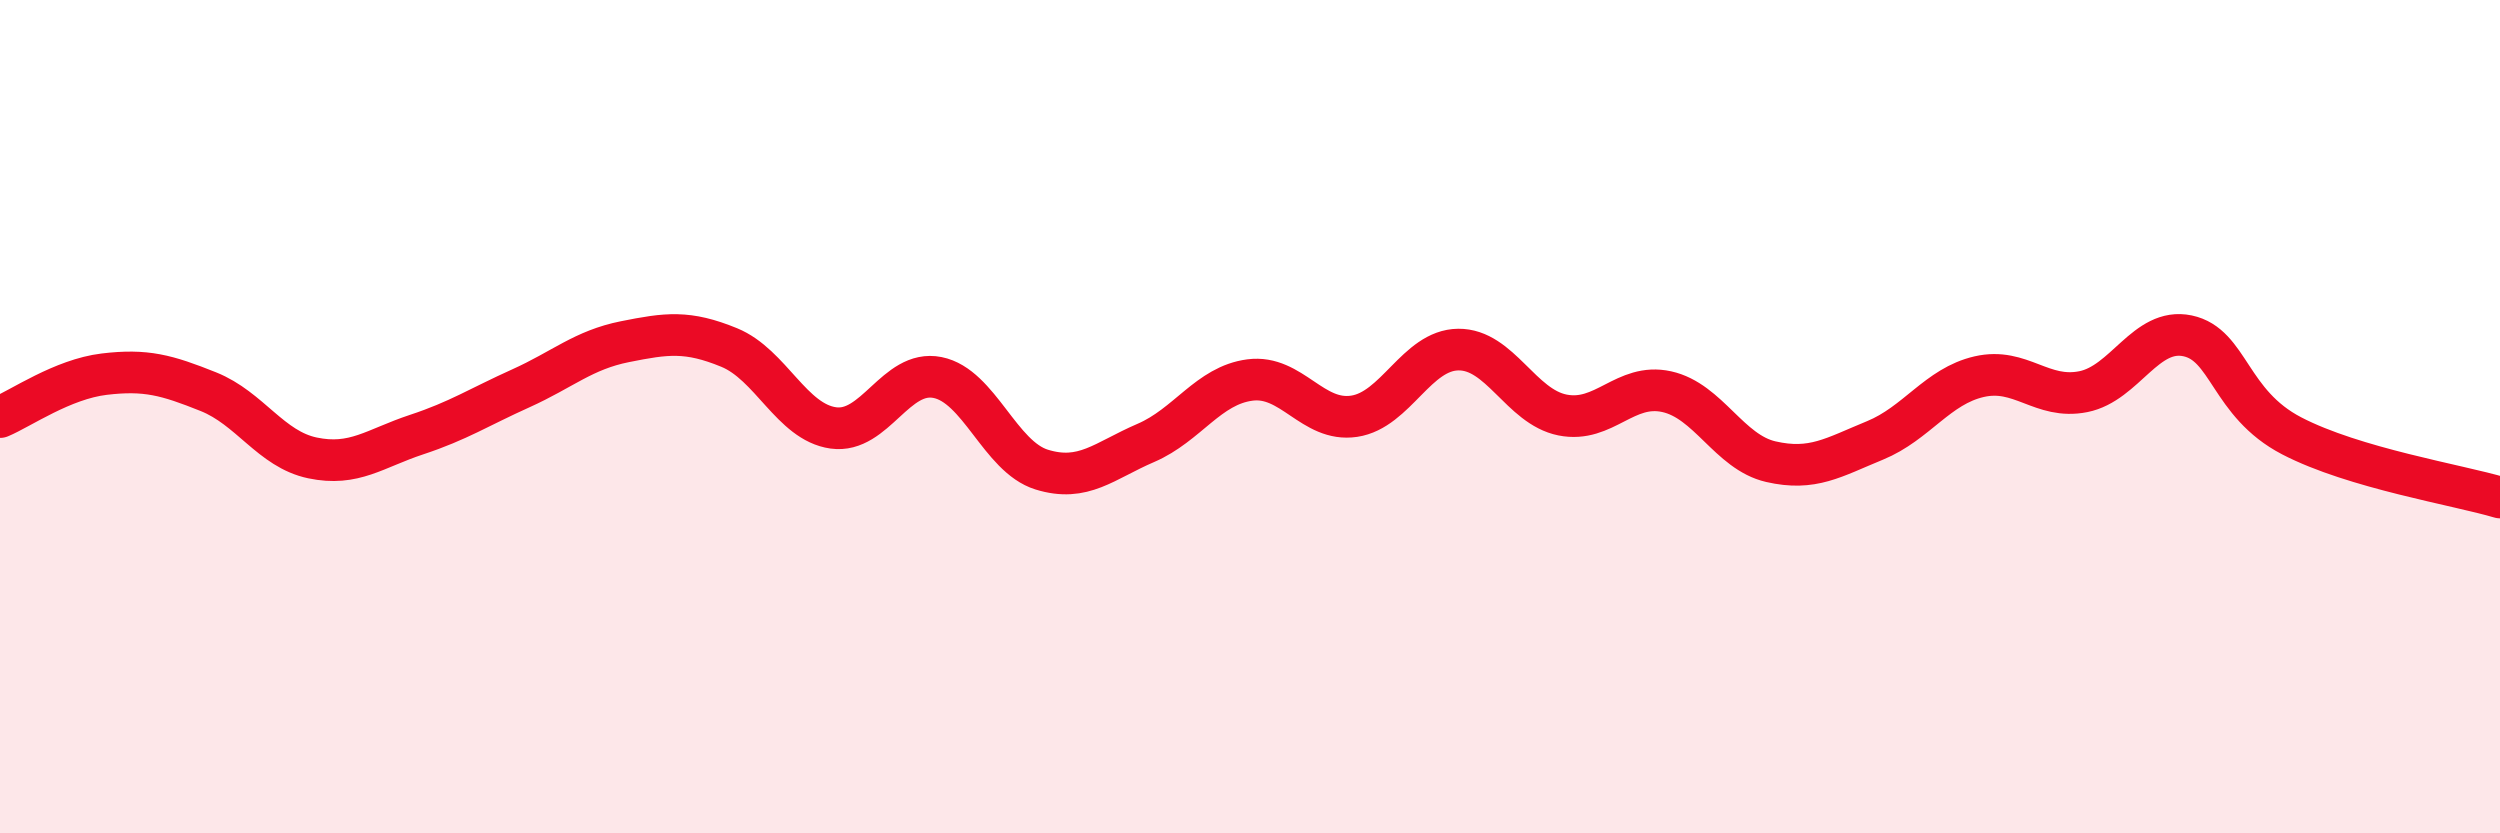 
    <svg width="60" height="20" viewBox="0 0 60 20" xmlns="http://www.w3.org/2000/svg">
      <path
        d="M 0,10.01 C 0.5,9.8 1.5,9.1 2.5,8.98 C 3.5,8.86 4,9 5,9.4 C 6,9.8 6.5,10.78 7.5,10.99 C 8.5,11.2 9,10.76 10,10.43 C 11,10.1 11.5,9.77 12.5,9.32 C 13.5,8.87 14,8.4 15,8.2 C 16,8 16.5,7.93 17.5,8.34 C 18.5,8.75 19,10.13 20,10.27 C 21,10.41 21.5,8.86 22.5,9.06 C 23.5,9.26 24,10.96 25,11.27 C 26,11.58 26.5,11.06 27.5,10.63 C 28.5,10.2 29,9.25 30,9.12 C 31,8.99 31.5,10.14 32.5,9.99 C 33.5,9.84 34,8.4 35,8.39 C 36,8.38 36.5,9.76 37.5,9.96 C 38.5,10.16 39,9.18 40,9.4 C 41,9.62 41.5,10.85 42.5,11.08 C 43.5,11.31 44,10.98 45,10.57 C 46,10.16 46.5,9.27 47.5,9.04 C 48.5,8.81 49,9.6 50,9.4 C 51,9.2 51.5,7.85 52.5,8.06 C 53.5,8.27 53.5,9.68 55,10.46 C 56.5,11.24 59,11.64 60,11.94L60 20L0 20Z"
        fill="#EB0A25"
        opacity="0.1"
        stroke-linecap="round"
        stroke-linejoin="round"
      />
      <path
        d="M 0,10.01 C 0.5,9.8 1.5,9.1 2.5,8.98 C 3.5,8.86 4,9 5,9.4 C 6,9.8 6.5,10.78 7.5,10.99 C 8.5,11.2 9,10.76 10,10.43 C 11,10.1 11.5,9.77 12.5,9.32 C 13.5,8.87 14,8.4 15,8.2 C 16,8 16.5,7.93 17.5,8.34 C 18.5,8.75 19,10.13 20,10.27 C 21,10.41 21.5,8.86 22.5,9.06 C 23.5,9.26 24,10.96 25,11.27 C 26,11.58 26.5,11.06 27.5,10.63 C 28.5,10.2 29,9.25 30,9.12 C 31,8.99 31.5,10.14 32.5,9.99 C 33.5,9.84 34,8.4 35,8.39 C 36,8.38 36.5,9.76 37.5,9.96 C 38.5,10.16 39,9.18 40,9.4 C 41,9.62 41.5,10.85 42.5,11.08 C 43.5,11.31 44,10.98 45,10.57 C 46,10.16 46.5,9.27 47.5,9.04 C 48.5,8.81 49,9.6 50,9.4 C 51,9.2 51.5,7.85 52.5,8.06 C 53.5,8.27 53.5,9.68 55,10.46 C 56.5,11.24 59,11.64 60,11.94"
        stroke="#EB0A25"
        stroke-width="1"
        fill="none"
        stroke-linecap="round"
        stroke-linejoin="round"
      />
    </svg>
  